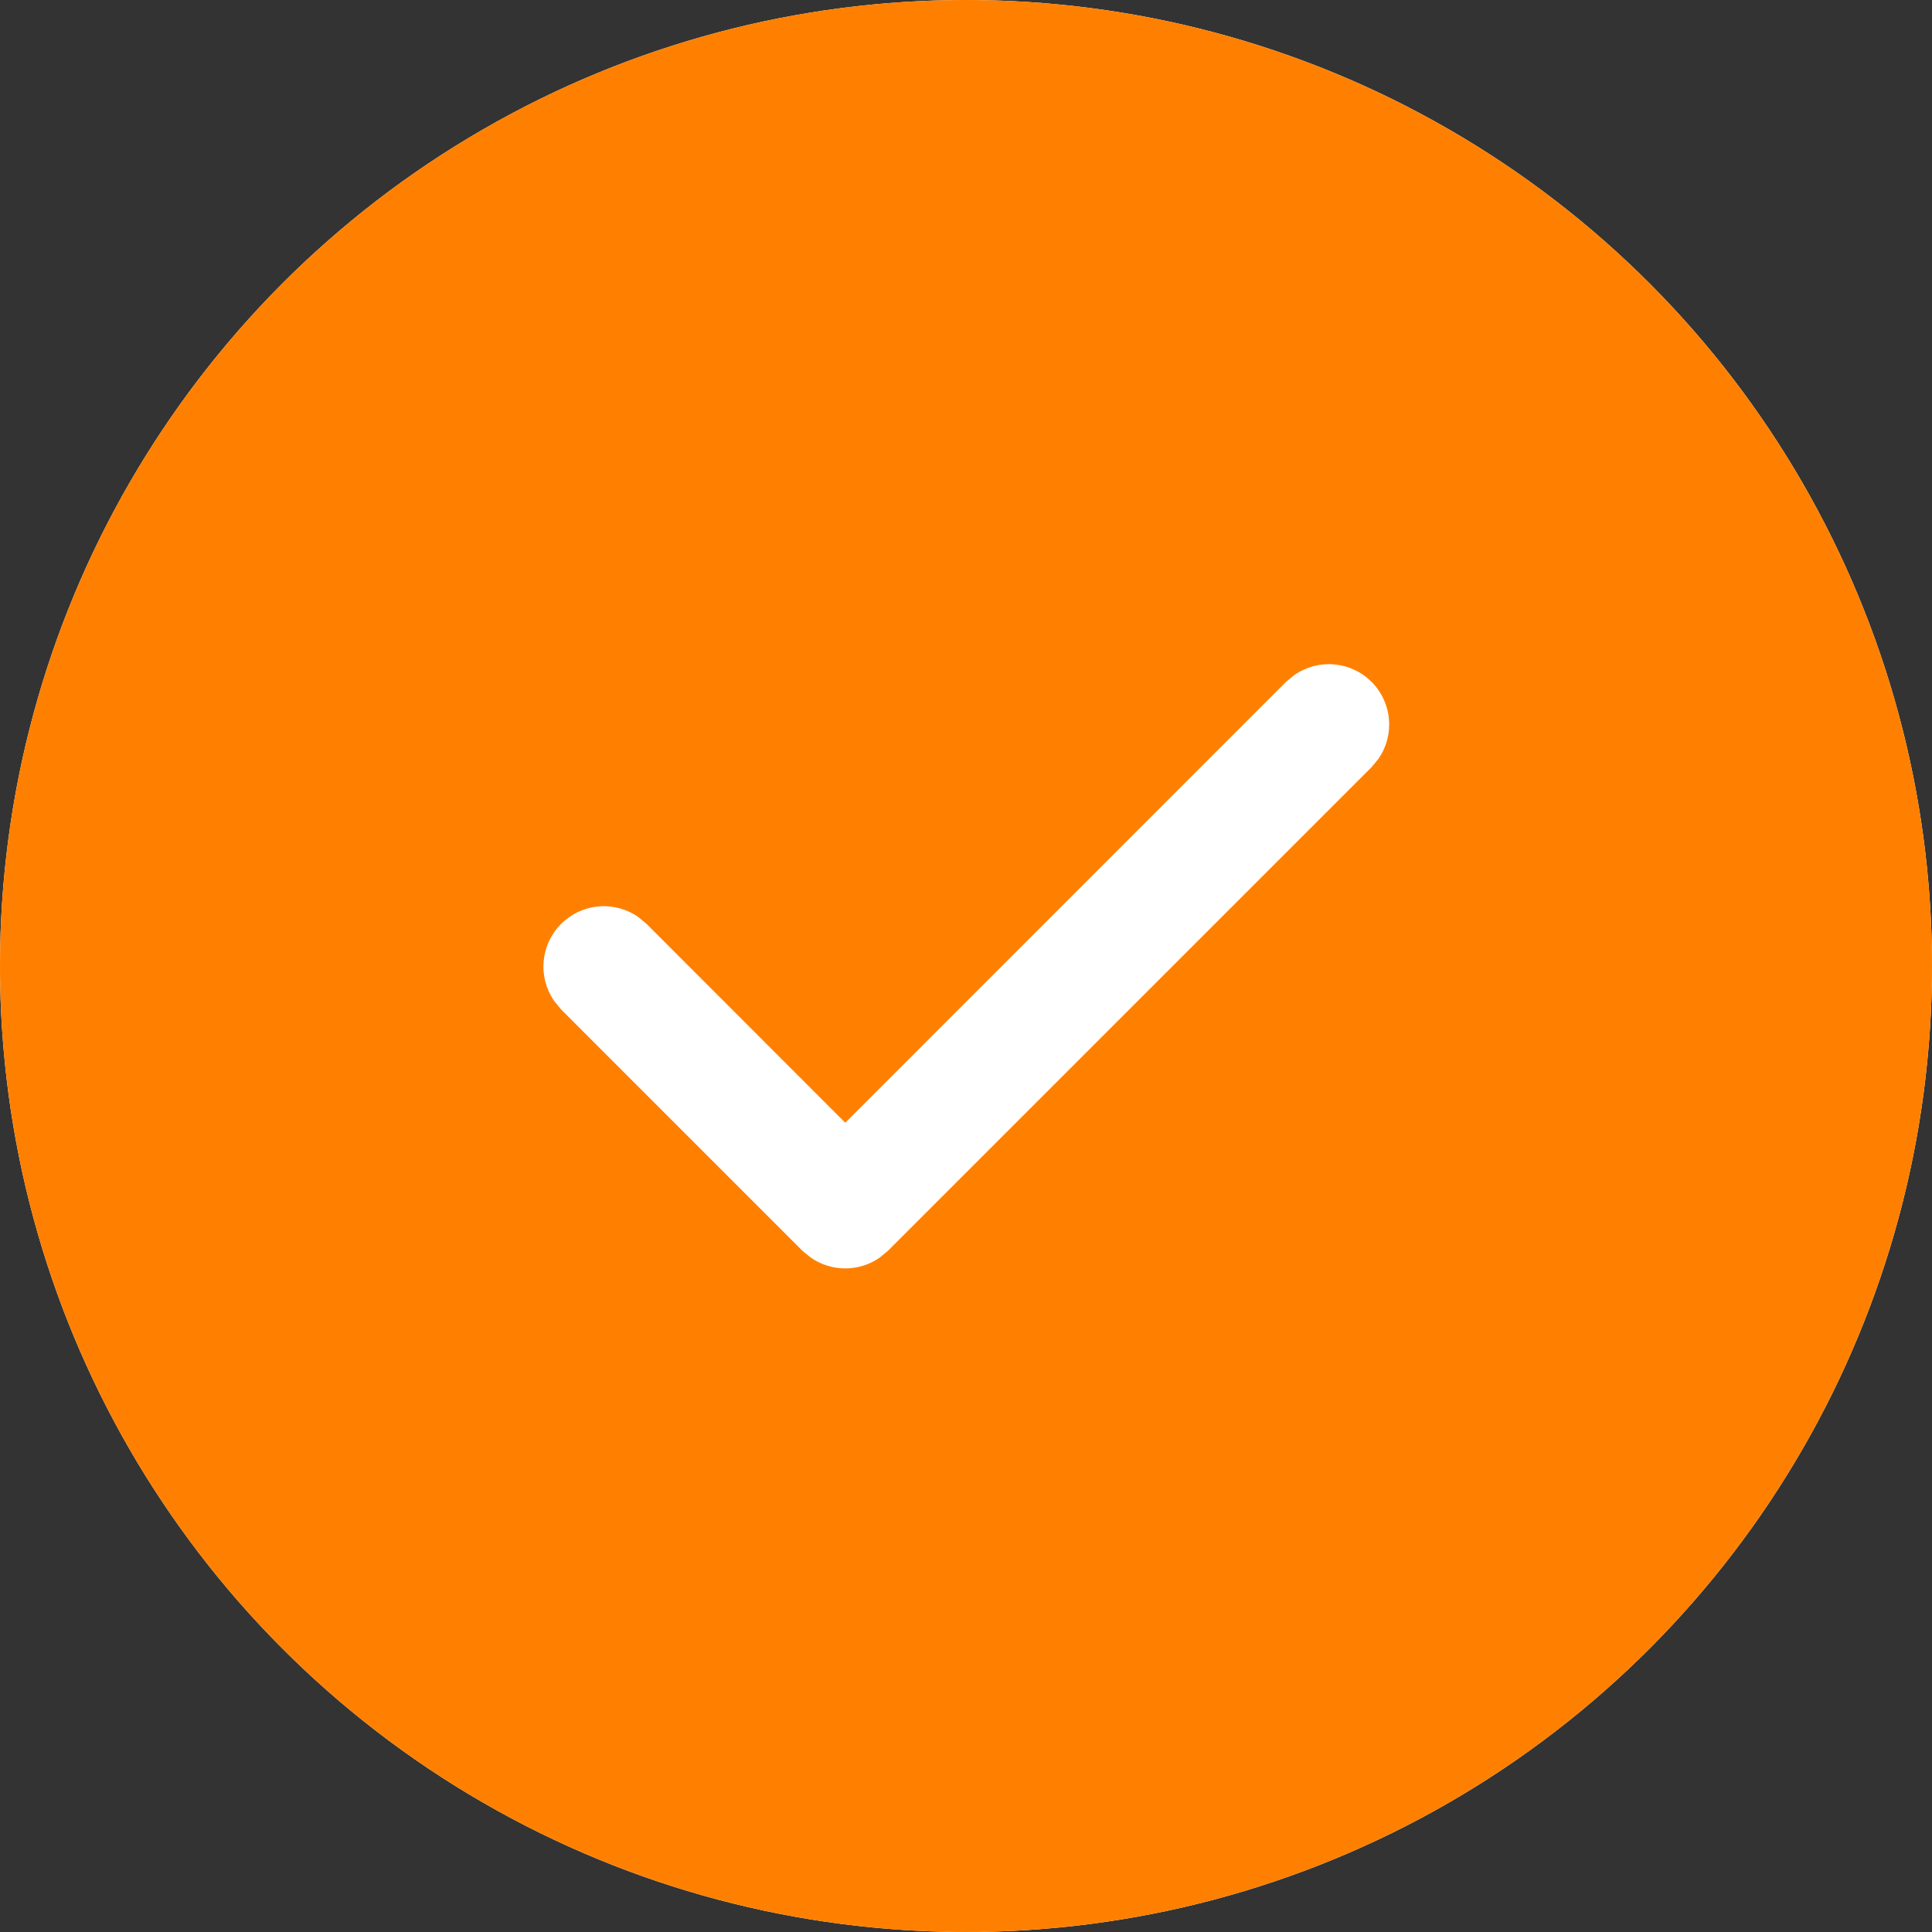 <?xml version="1.0" encoding="UTF-8"?> <svg xmlns="http://www.w3.org/2000/svg" width="200" height="200" viewBox="0 0 200 200" fill="none"><rect x="0" y="0" width="200" height="200" fill="#333333" stroke="none"/><circle cx="100" cy="100" r="100" fill="white"></circle><path d="M100 0C126.522 0 151.957 10.536 170.711 29.289C189.464 48.043 200 73.478 200 100C200 126.522 189.464 151.957 170.711 170.711C151.957 189.464 126.522 200 100 200C73.478 200 48.043 189.464 29.289 170.711C10.536 151.957 0 126.522 0 100C0 73.478 10.536 48.043 29.289 29.289C48.043 10.536 73.478 0 100 0ZM141.975 70.575C140.94 69.545 139.577 68.909 138.123 68.779C136.668 68.649 135.214 69.032 134.012 69.862L133.138 70.575L87.5 116.225L66.925 95.638L66.05 94.912C64.846 94.083 63.389 93.702 61.934 93.835C60.478 93.969 59.115 94.609 58.082 95.643C57.049 96.678 56.411 98.042 56.28 99.498C56.148 100.954 56.531 102.41 57.362 103.612L58.075 104.488L83.075 129.488L83.95 130.2C84.994 130.92 86.232 131.306 87.5 131.306C88.768 131.306 90.006 130.92 91.05 130.2L91.925 129.475L141.975 79.425L142.7 78.55C143.532 77.346 143.915 75.888 143.782 74.431C143.65 72.974 143.01 71.609 141.975 70.575Z" fill="#FF8000"></path></svg> 